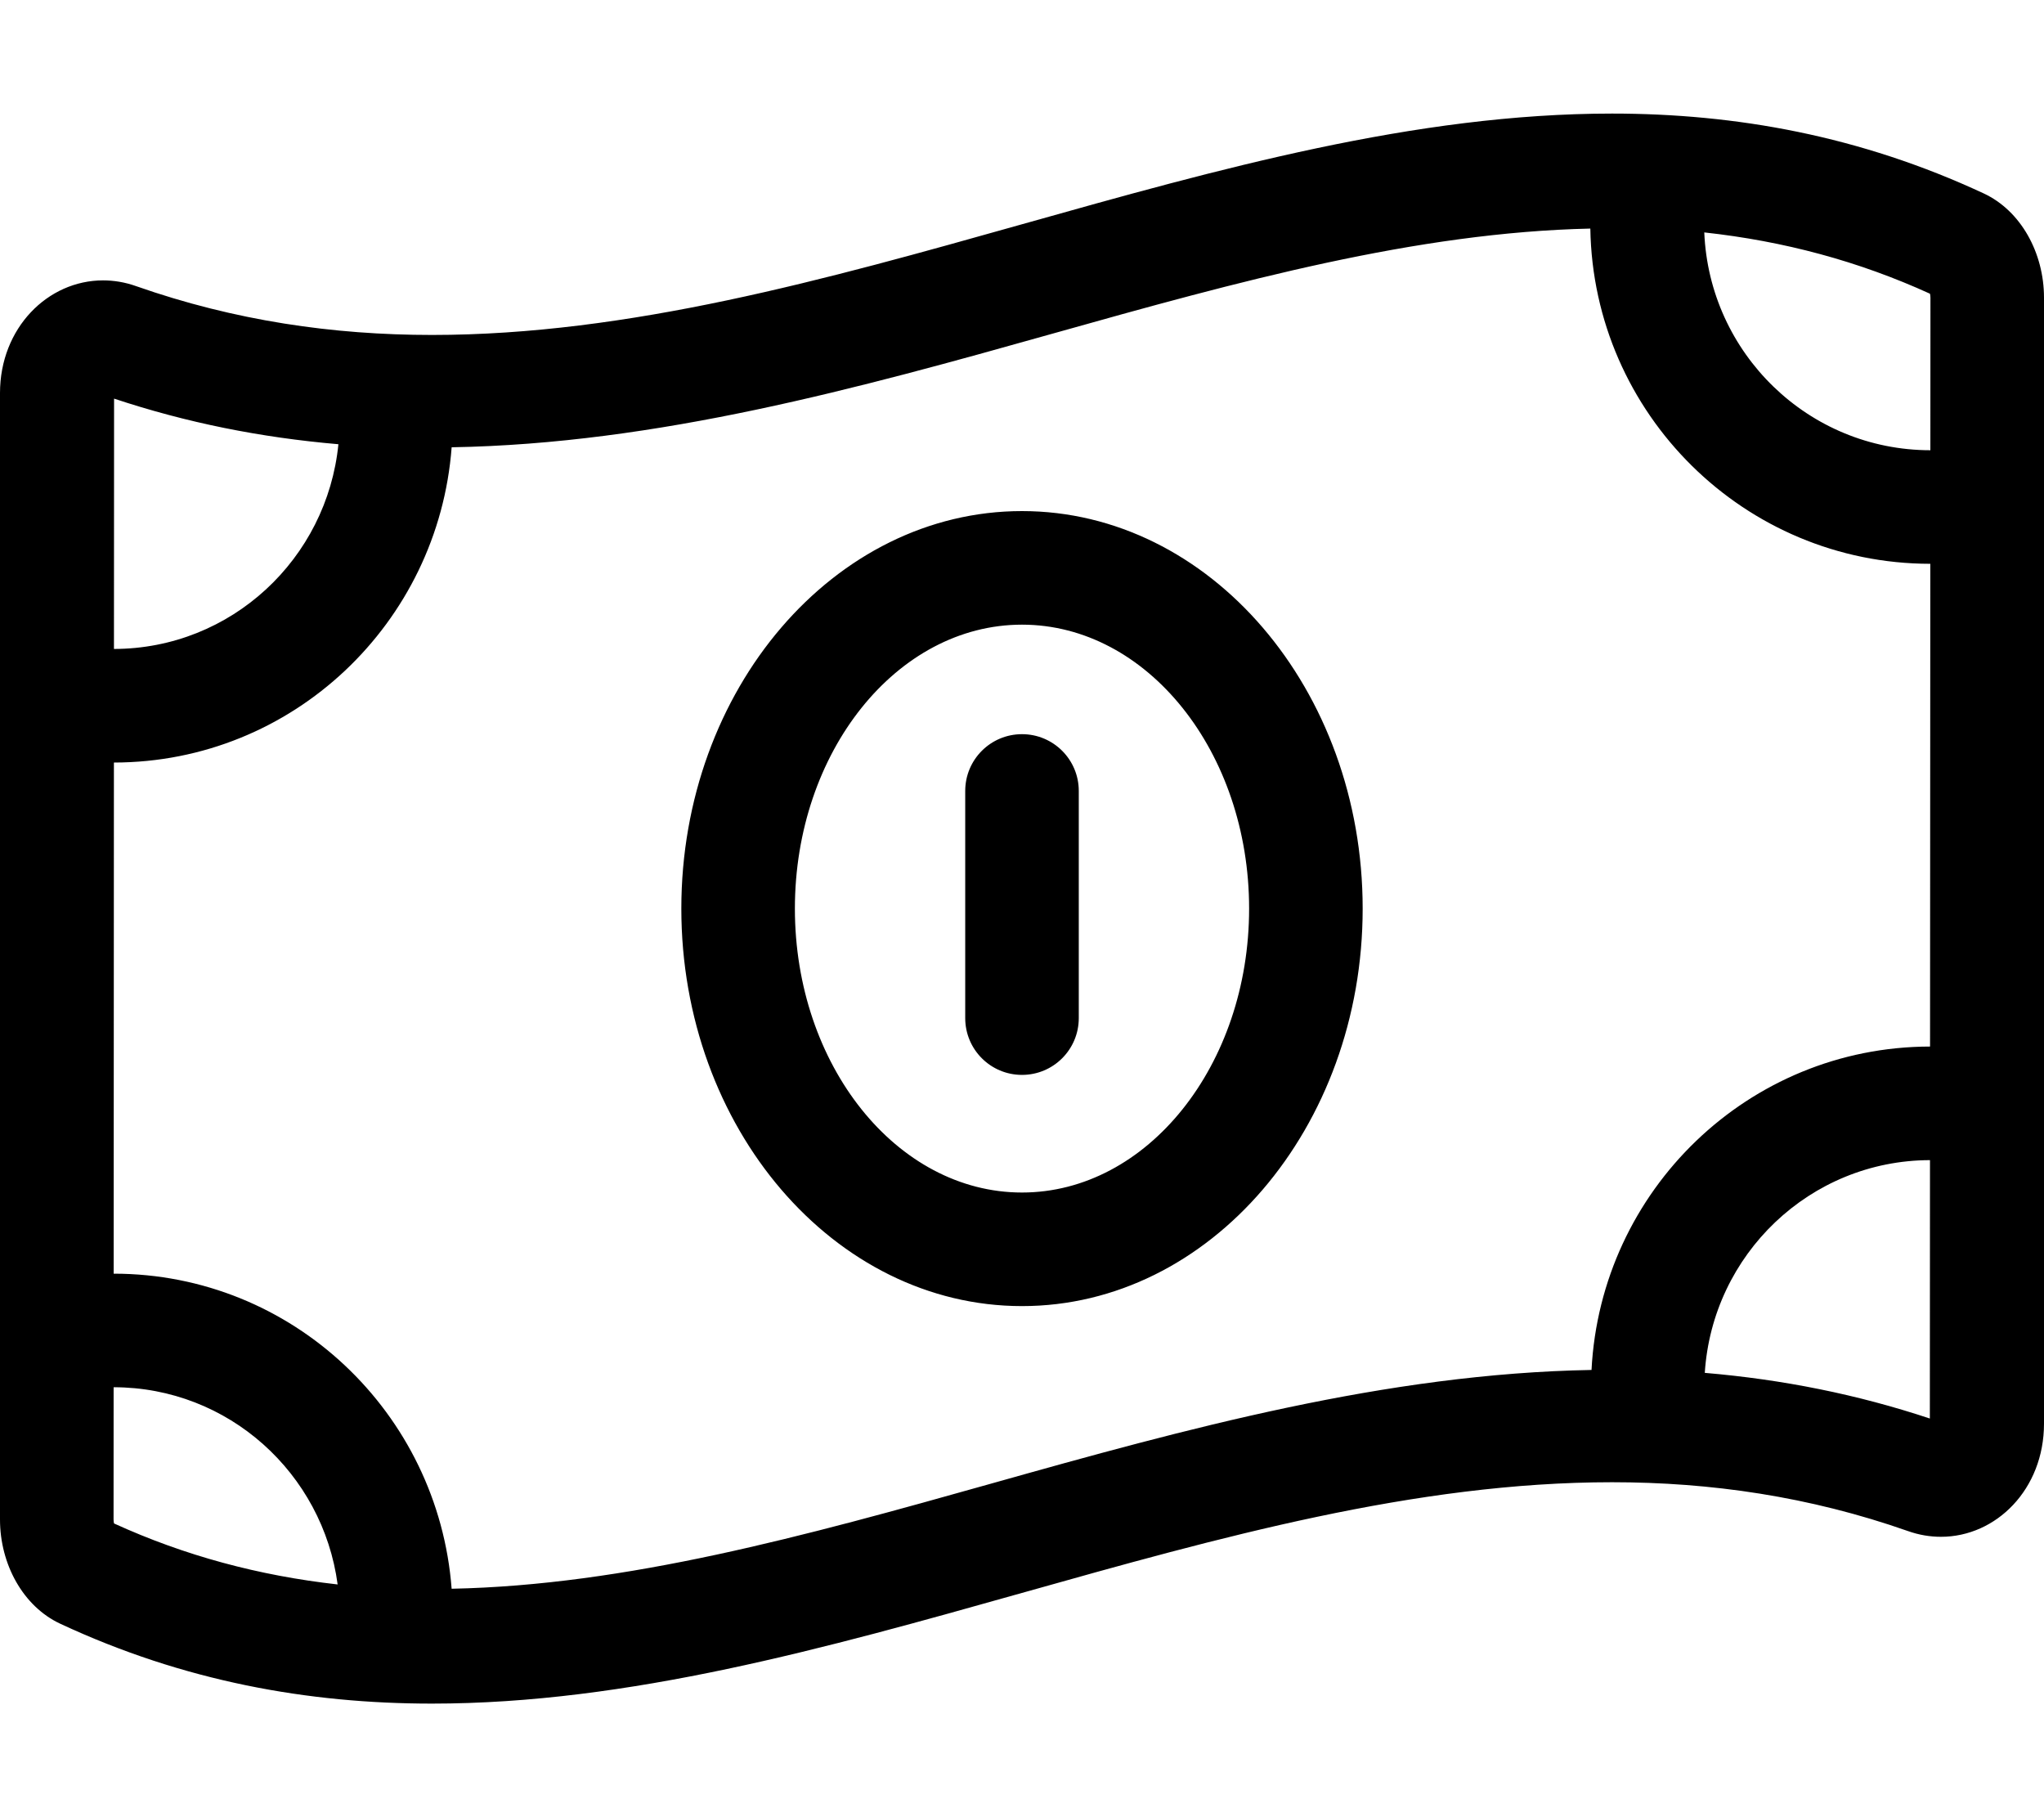 <svg xmlns="http://www.w3.org/2000/svg" viewBox="0 0 576 512"><!-- Font Awesome Pro 6.0.0-alpha2 by @fontawesome - https://fontawesome.com License - https://fontawesome.com/license (Commercial License) --><path d="M559.012 54.5C524.137 38.25 489.15 32 454.275 32C343.463 32 232.537 94.375 121.725 94.375C93.937 94.375 66.15 90.375 38.363 80.625C35.213 79.5 32.062 79 29.025 79C13.5 79 0 92.375 0 110.75V428.125C0 440.75 6.525 452.625 16.988 457.5C51.863 473.75 86.85 480 121.725 480C232.537 480 343.463 417.625 454.275 417.625C482.062 417.625 509.85 421.625 537.637 431.375C540.787 432.5 543.937 433 546.975 433C562.5 433 576 419.625 576 401.125V83.875C576 71.25 569.475 59.375 559.012 54.5ZM32.146 112.314C52.559 119.098 73.473 123.283 95.363 125.164C92.146 157.43 65.184 182.789 32.113 182.848L32.146 112.314ZM32.139 429.246C32.062 428.951 32 428.57 32 428.125L32.018 390.861C64.402 390.869 90.967 415.148 95.146 446.426C72.912 443.932 52.074 438.33 32.139 429.246ZM543.832 399.676C523.354 392.875 502.377 388.68 480.41 386.809C482.543 353.473 510.039 326.941 543.871 326.873L543.832 399.676ZM543.889 294.871C492.672 294.932 451.084 335.393 448.492 385.99C390.693 387.006 334.098 402.602 279.336 418.008C226.484 432.875 176.482 446.641 127.27 447.637C123.504 398.133 82.48 358.883 32.031 358.863L32.1 214.85C82.539 214.797 123.537 175.533 127.275 126.023C185.158 125.047 241.83 109.416 296.666 93.992C349.312 79.182 399.131 65.494 448.156 64.4C449.004 116.6 491.568 158.832 543.961 158.855L543.889 294.871ZM543.977 126.857C509.605 126.846 481.676 99.533 480.266 65.484C502.727 67.941 523.748 73.588 543.861 82.752C543.938 83.047 544 83.43 544 83.875L543.977 126.857ZM288 144C235.062 144 192 194.25 192 256S235.062 368 288 368S384 317.75 384 256S340.938 144 288 144ZM288 336C252.703 336 224 300.109 224 256S252.703 176 288 176S352 211.891 352 256S323.297 336 288 336ZM288 206.857C279.156 206.857 272 214.014 272 222.857V286.857C272 295.701 279.156 302.857 288 302.857S304 295.701 304 286.857V222.857C304 214.014 296.844 206.857 288 206.857Z"/></svg>